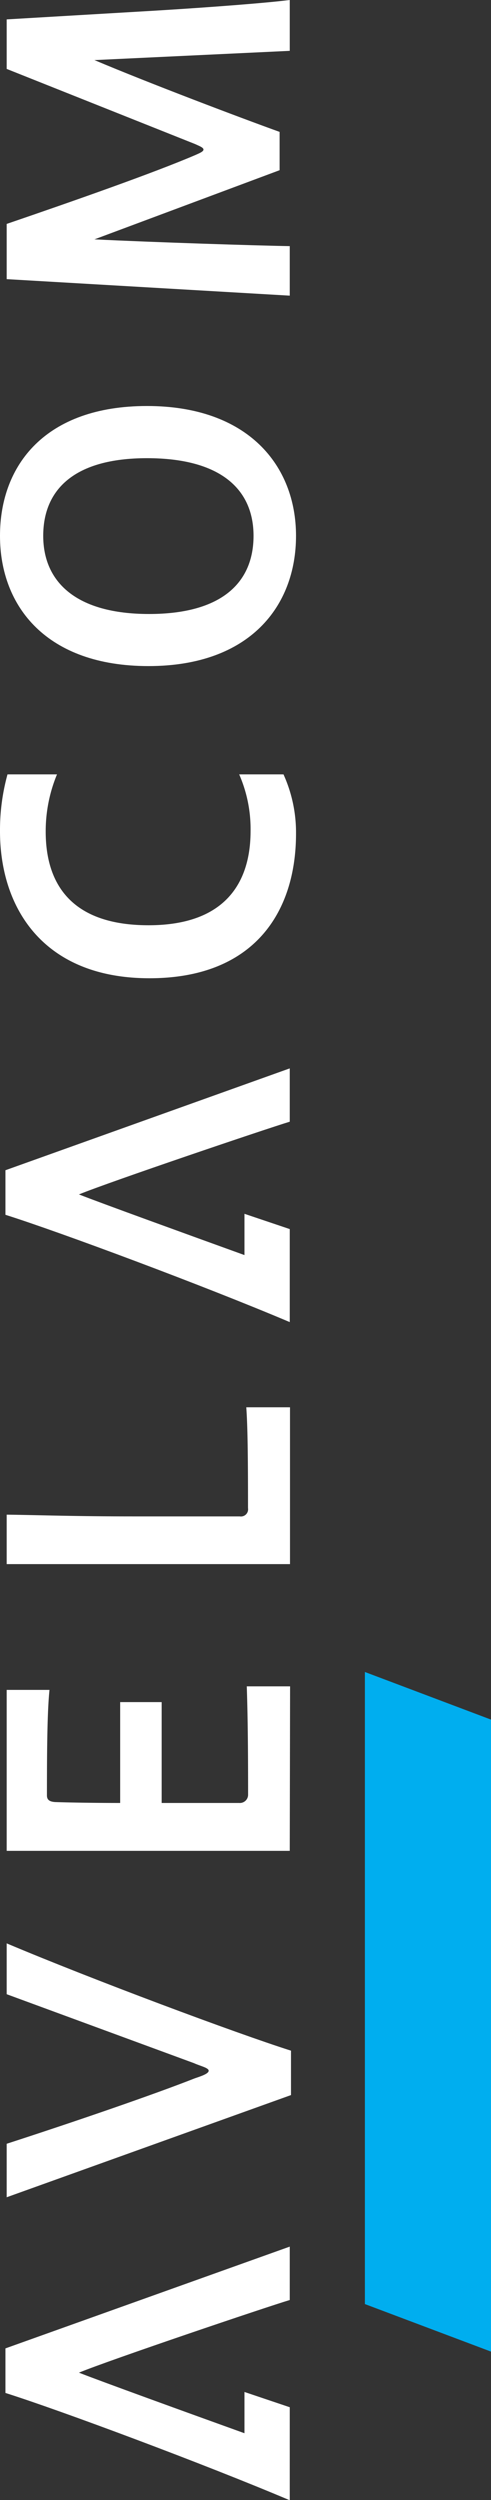 <svg xmlns="http://www.w3.org/2000/svg" viewBox="0 0 59.53 302.9">
  <rect x="0" y="0" width="59.53" height="302.9" fill="#333333" stroke="none"/>
  <title>logo</title>
  <g>
    <polygon points="59.53 284.91 44.24 279.15 44.24 202.57 59.53 208.34 59.53 284.91" fill="#00aeef"/>
    <path d="M35.28,253.83.81,266.21v-6.48c8.45-2.74,17.92-6,22.81-7.93.77-.26,1.68-.56,1.68-.92s-1-.56-1.79-.92L.81,241.61v-6.16c10.38,4.38,27.85,10.9,34.47,13Z" fill="#fff"/>
    <path d="M35.13,224.24H.81v-19.5H6c-.26,2.55-.31,6.83-.31,12.78,0,.46.21.76,1,.81,1.73.06,4.93.11,7.88.11V206.22H19.6v12.22H29a1,1,0,0,0,1.08-1c0-6.11-.05-9.78-.16-13.13h5.25Z" fill="#fff"/>
    <path d="M.81,183.51c4.08.05,8,.21,15.43.21H29.07a.87.87,0,0,0,1-1c0-6.47-.05-10-.21-12.22h5.3v19H.81Z" fill="#fff"/>
    <path d="M34.37,93.82A17.06,17.06,0,0,1,35.89,101c0,9.42-5,17.52-17.77,17.52S0,110.12,0,100.69a25.43,25.43,0,0,1,.91-6.87h6a18,18,0,0,0-1.37,6.93c0,6.61,3.36,11.35,12.47,11.35,9.27,0,12.37-5.14,12.37-11.41A16.52,16.52,0,0,0,29,93.82Z" fill="#fff"/>
    <path d="M17.82,49.19c12.27,0,18.07,7.23,18.07,15.73S30.3,80.7,18,80.7,0,73.53,0,64.92,5.54,49.19,17.82,49.19Zm0,6.32C9,55.51,5.24,59.32,5.24,64.92s4,9.47,12.83,9.47,12.67-3.82,12.67-9.47S26.73,55.51,17.82,55.51Z" fill="#fff"/>
    <path d="M11.45,7.28c6.37,2.7,17.72,7,22.45,8.7v4.64L11.45,29c6.93.35,19.86.76,23.68.82v6l-34.32-2V27.13c8.3-2.84,17.87-6.2,22.86-8.34.46-.21,1-.41,1-.67s-.56-.45-1-.66L.81,8.35v-6L19,1.28C25.86.86,32.38.35,35.13,0V6.16Z" fill="#fff"/>
    <path d="M.66,284.52v5.4c6.62,2.09,24.08,8.6,34.47,13V291.65l-5.49-1.85v5c-6.75-2.43-17.62-6.37-20.07-7.34,3.71-1.53,22.86-8,25.56-8.8v-6.47Z" fill="#fff"/>
    <path d="M.66,141.78v5.4c6.62,2.09,24.08,8.6,34.47,13V148.91l-5.49-1.85v5c-6.75-2.44-17.62-6.38-20.07-7.35,3.71-1.52,22.86-8,25.56-8.81v-6.46Z" fill="#fff"/>
  </g>
</svg>
